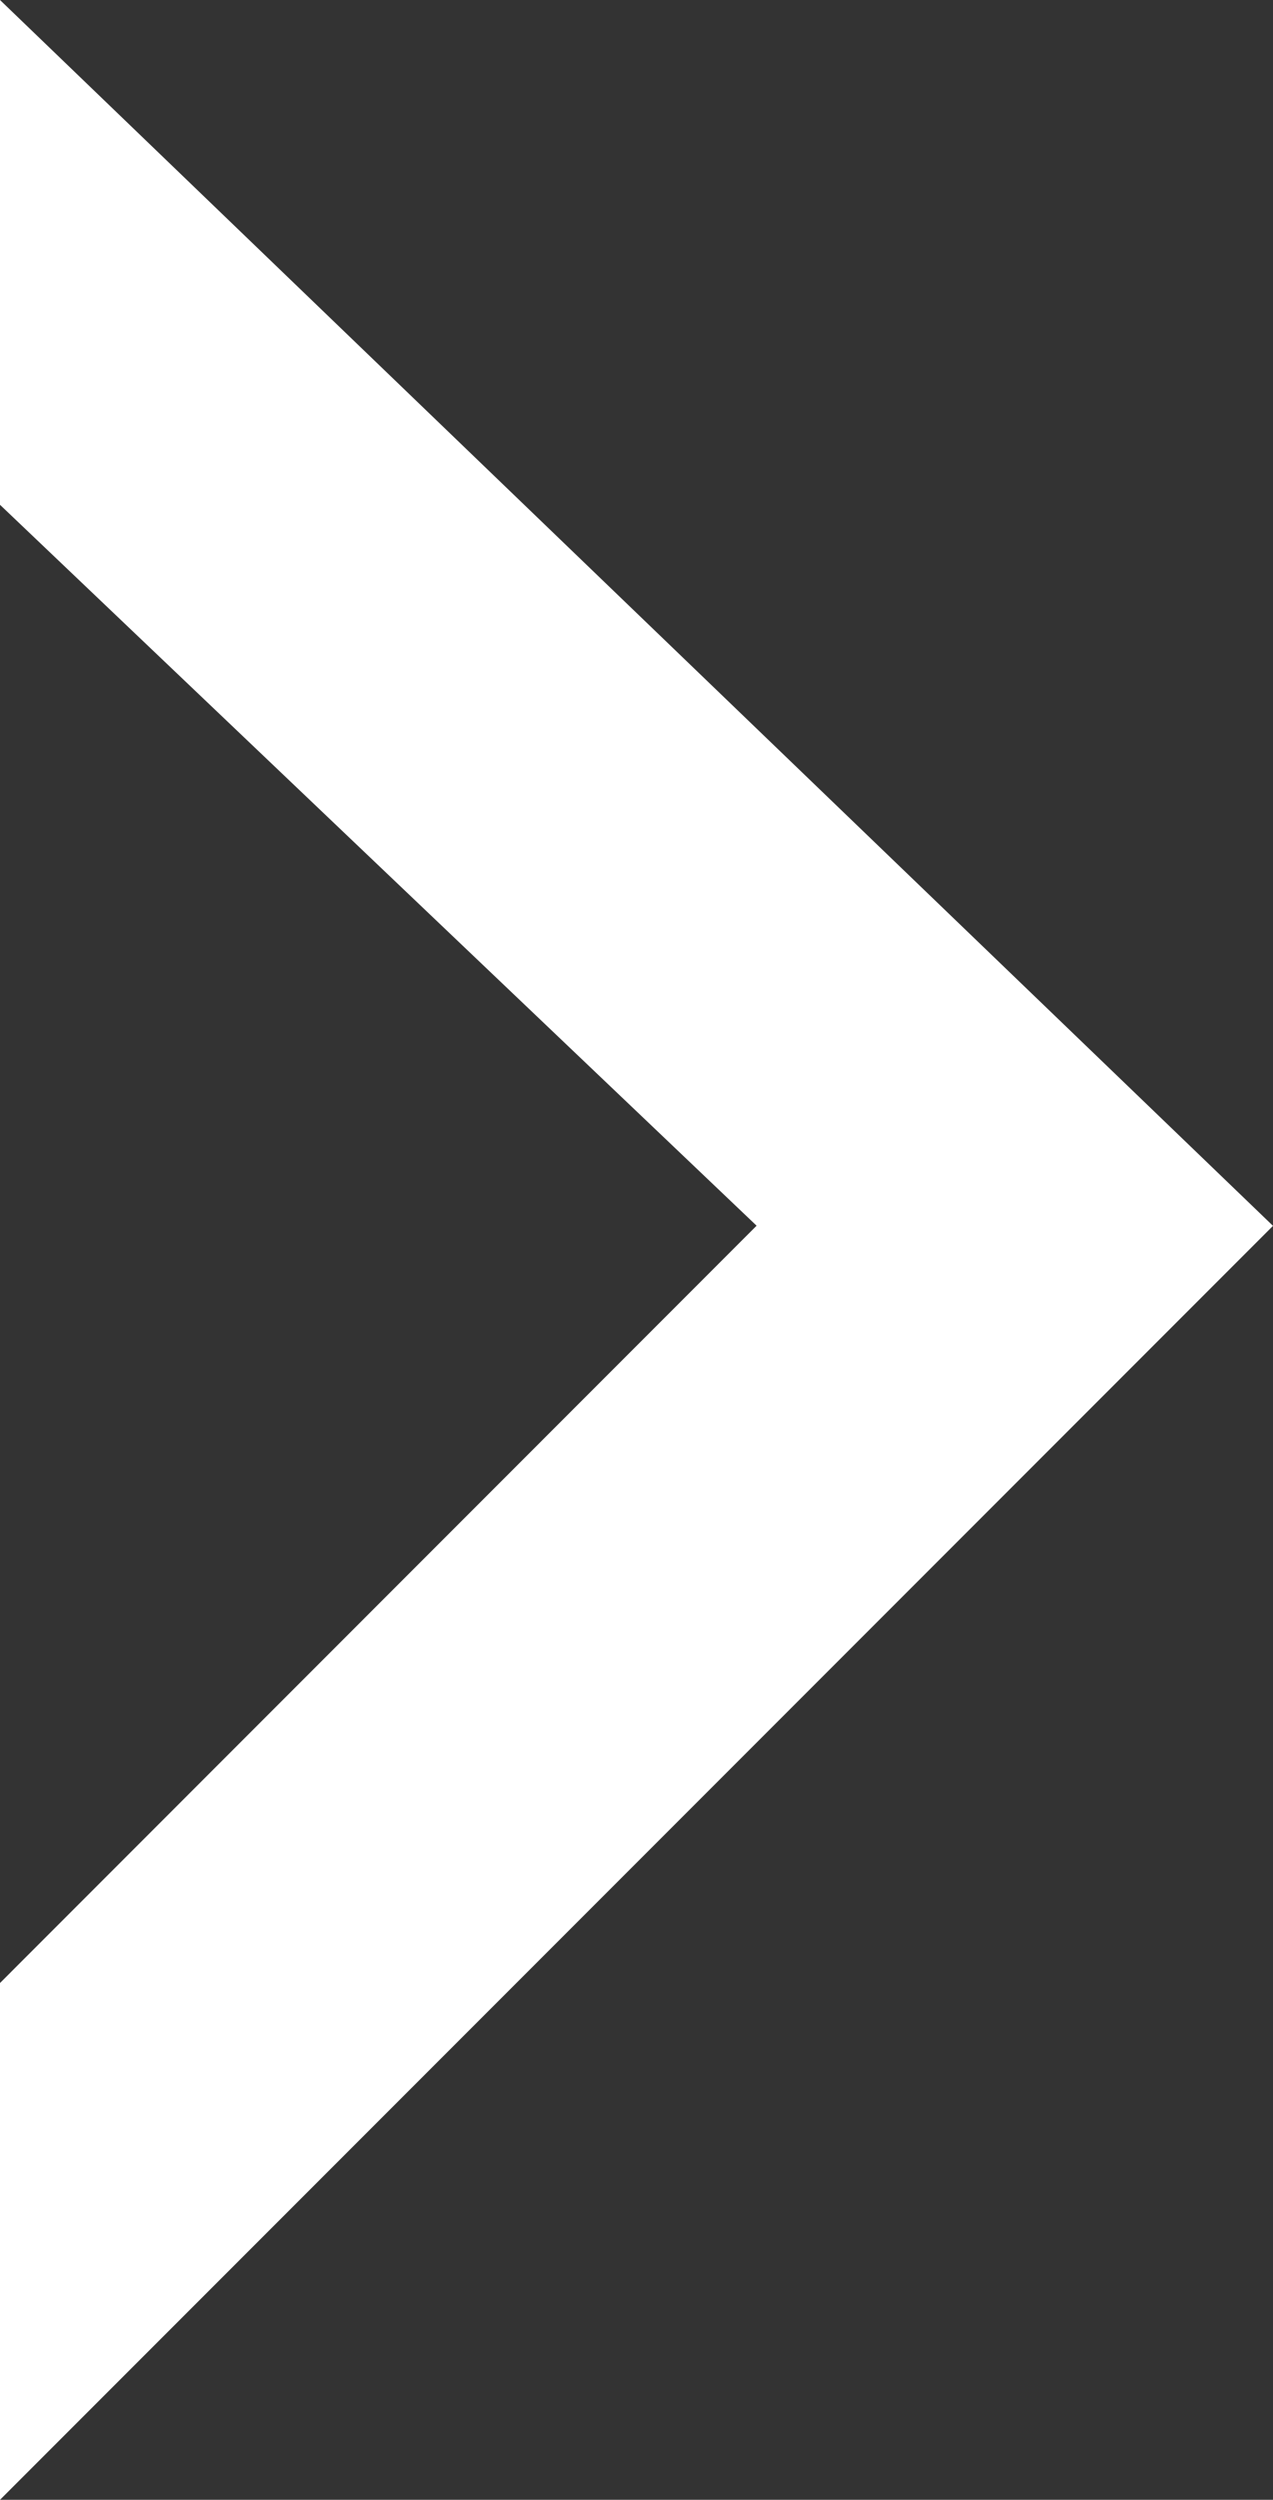 <svg xmlns="http://www.w3.org/2000/svg" viewBox="0 0 26.33 51.666"><rect x="0" y="0" width="26.33" height="51.666" fill="#333333" stroke="none"/><path d="M0 0v10.433l15.649 14.9L0 40.985v10.681l26.33-26.33z" fill="#fff"/></svg>